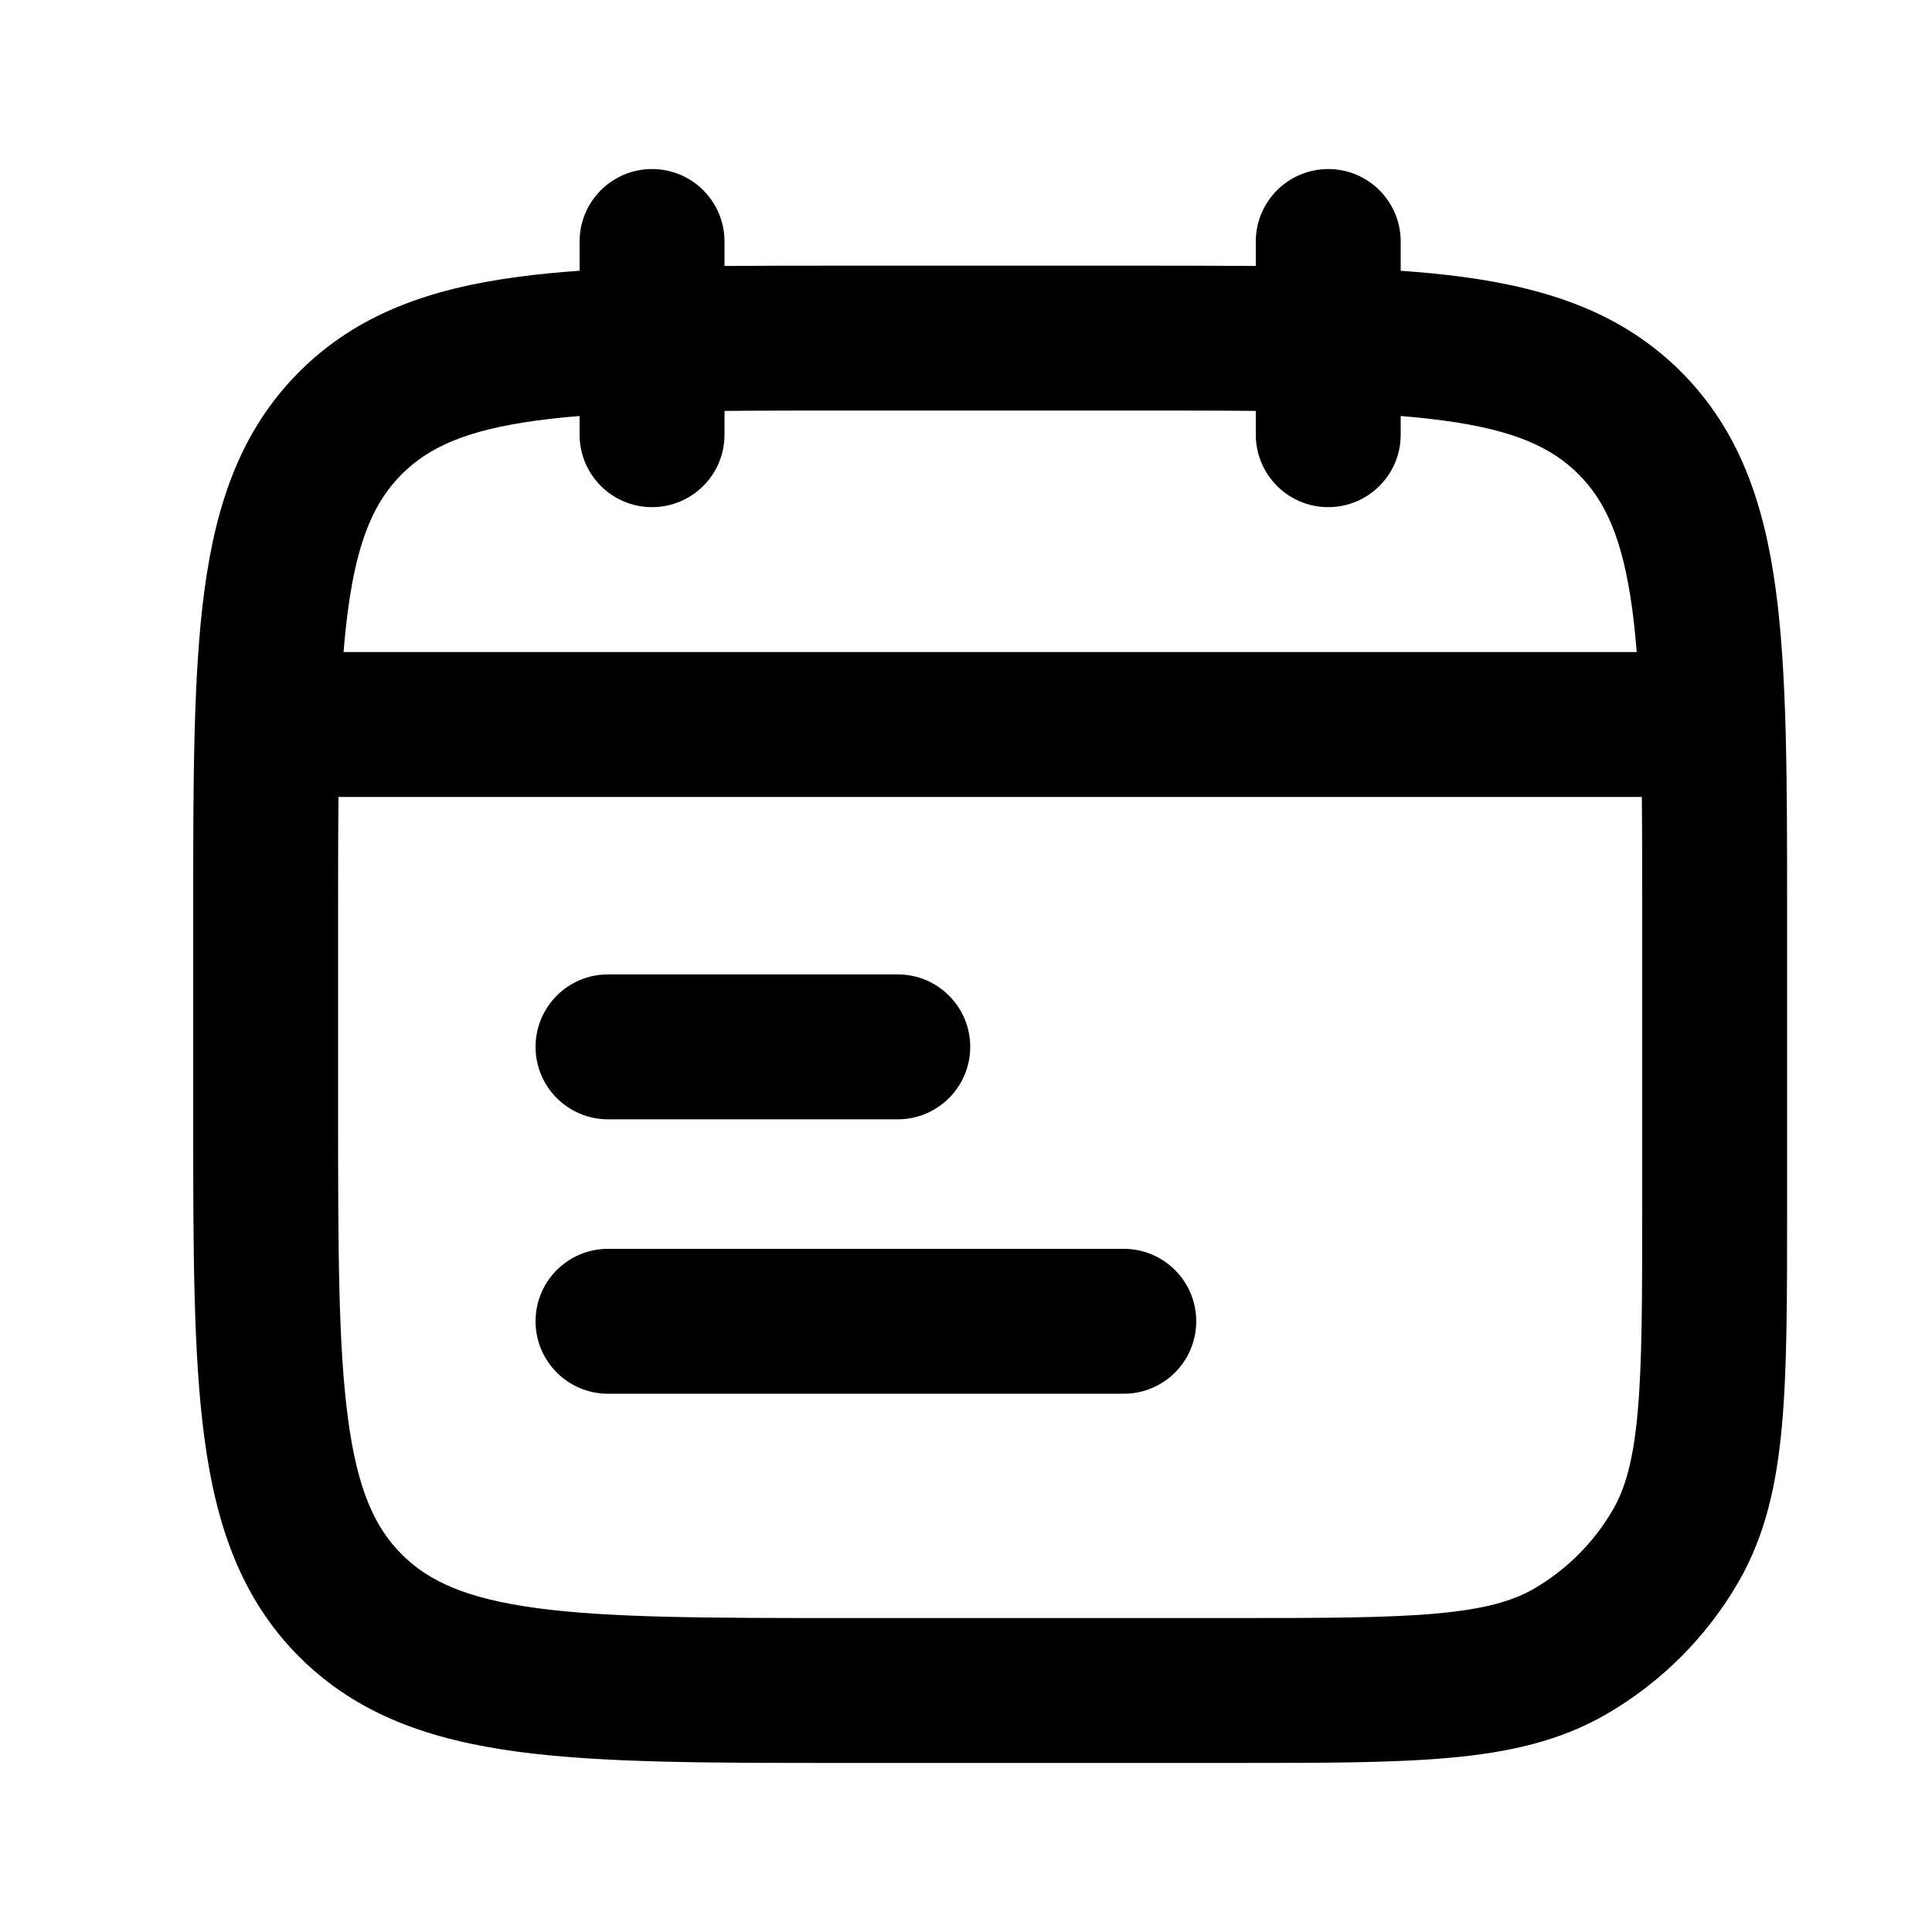 <?xml version="1.0" encoding="UTF-8"?>
<svg xmlns="http://www.w3.org/2000/svg" width="48" height="48" viewBox="0 0 48 48" fill="none">
  <g id="noun-calendar-5490924 1">
    <g id="Group 17">
      <path id="Vector" d="M13.306 32.827C13.306 31.833 14.111 31.027 15.105 31.027H27.92C28.914 31.027 29.72 31.833 29.72 32.827C29.72 33.821 28.914 34.627 27.92 34.627H15.105C14.111 34.627 13.306 33.821 13.306 32.827Z" fill="black"></path>
      <path id="Vector_2" d="M15.105 24.209C14.111 24.209 13.306 25.015 13.306 26.009C13.306 27.003 14.111 27.809 15.105 27.809H22.305C23.299 27.809 24.105 27.003 24.105 26.009C24.105 25.015 23.299 24.209 22.305 24.209H15.105Z" fill="black"></path>
      <path id="Vector_3" fill-rule="evenodd" clip-rule="evenodd" d="M16.2 4.2C17.194 4.2 18 5.006 18 6V6.608C18.896 6.6 19.852 6.6 20.868 6.6H28.332C29.348 6.6 30.304 6.6 31.2 6.608V6C31.2 5.006 32.006 4.2 33 4.2C33.994 4.2 34.8 5.006 34.8 6V6.727C35.344 6.765 35.857 6.815 36.34 6.88C38.501 7.17 40.319 7.791 41.764 9.236C43.209 10.681 43.83 12.499 44.12 14.66C44.4 16.741 44.4 19.386 44.4 22.668V30.086C44.4 32.256 44.4 34.006 44.272 35.418C44.14 36.873 43.861 38.145 43.194 39.3C42.404 40.668 41.268 41.804 39.9 42.594C38.745 43.261 37.474 43.54 36.018 43.672C34.606 43.8 32.856 43.8 30.686 43.8H20.868C17.586 43.8 14.941 43.8 12.86 43.52C10.7 43.23 8.881 42.609 7.436 41.164C5.991 39.719 5.37 37.901 5.08 35.74C4.8 33.66 4.8 31.014 4.8 27.732V22.668C4.8 19.386 4.8 16.741 5.08 14.66C5.37 12.499 5.991 10.681 7.436 9.236C8.881 7.791 10.7 7.17 12.86 6.88C13.342 6.815 13.856 6.765 14.4 6.727V6C14.4 5.006 15.206 4.2 16.2 4.2ZM31.2 10.209V10.8C31.2 11.794 32.006 12.6 33 12.6C33.994 12.6 34.8 11.794 34.8 10.8V10.336C35.175 10.366 35.528 10.403 35.861 10.448C37.622 10.684 38.554 11.117 39.218 11.782C39.883 12.446 40.316 13.378 40.553 15.139C40.597 15.472 40.634 15.825 40.664 16.2H8.536C8.566 15.825 8.603 15.472 8.648 15.139C8.884 13.378 9.317 12.446 9.982 11.782C10.646 11.117 11.578 10.684 13.339 10.448C13.672 10.403 14.025 10.366 14.4 10.336V10.8C14.4 11.794 15.206 12.6 16.2 12.6C17.194 12.6 18 11.794 18 10.8V10.209C18.903 10.2 19.898 10.2 21 10.2H28.2C29.302 10.2 30.297 10.2 31.2 10.209ZM8.409 19.8C8.4 20.703 8.4 21.698 8.4 22.8V27.6C8.4 31.045 8.404 33.448 8.648 35.261C8.884 37.022 9.317 37.954 9.982 38.618C10.646 39.283 11.578 39.716 13.339 39.953C15.152 40.196 17.555 40.2 21 40.2H30.6C32.876 40.2 34.463 40.198 35.693 40.087C36.899 39.977 37.584 39.774 38.1 39.477C38.921 39.003 39.603 38.321 40.077 37.5C40.374 36.984 40.578 36.299 40.687 35.093C40.798 33.863 40.8 32.276 40.8 30V22.8C40.8 21.698 40.8 20.703 40.791 19.8H8.409Z" fill="black"></path>
    </g>
  </g>
</svg>
